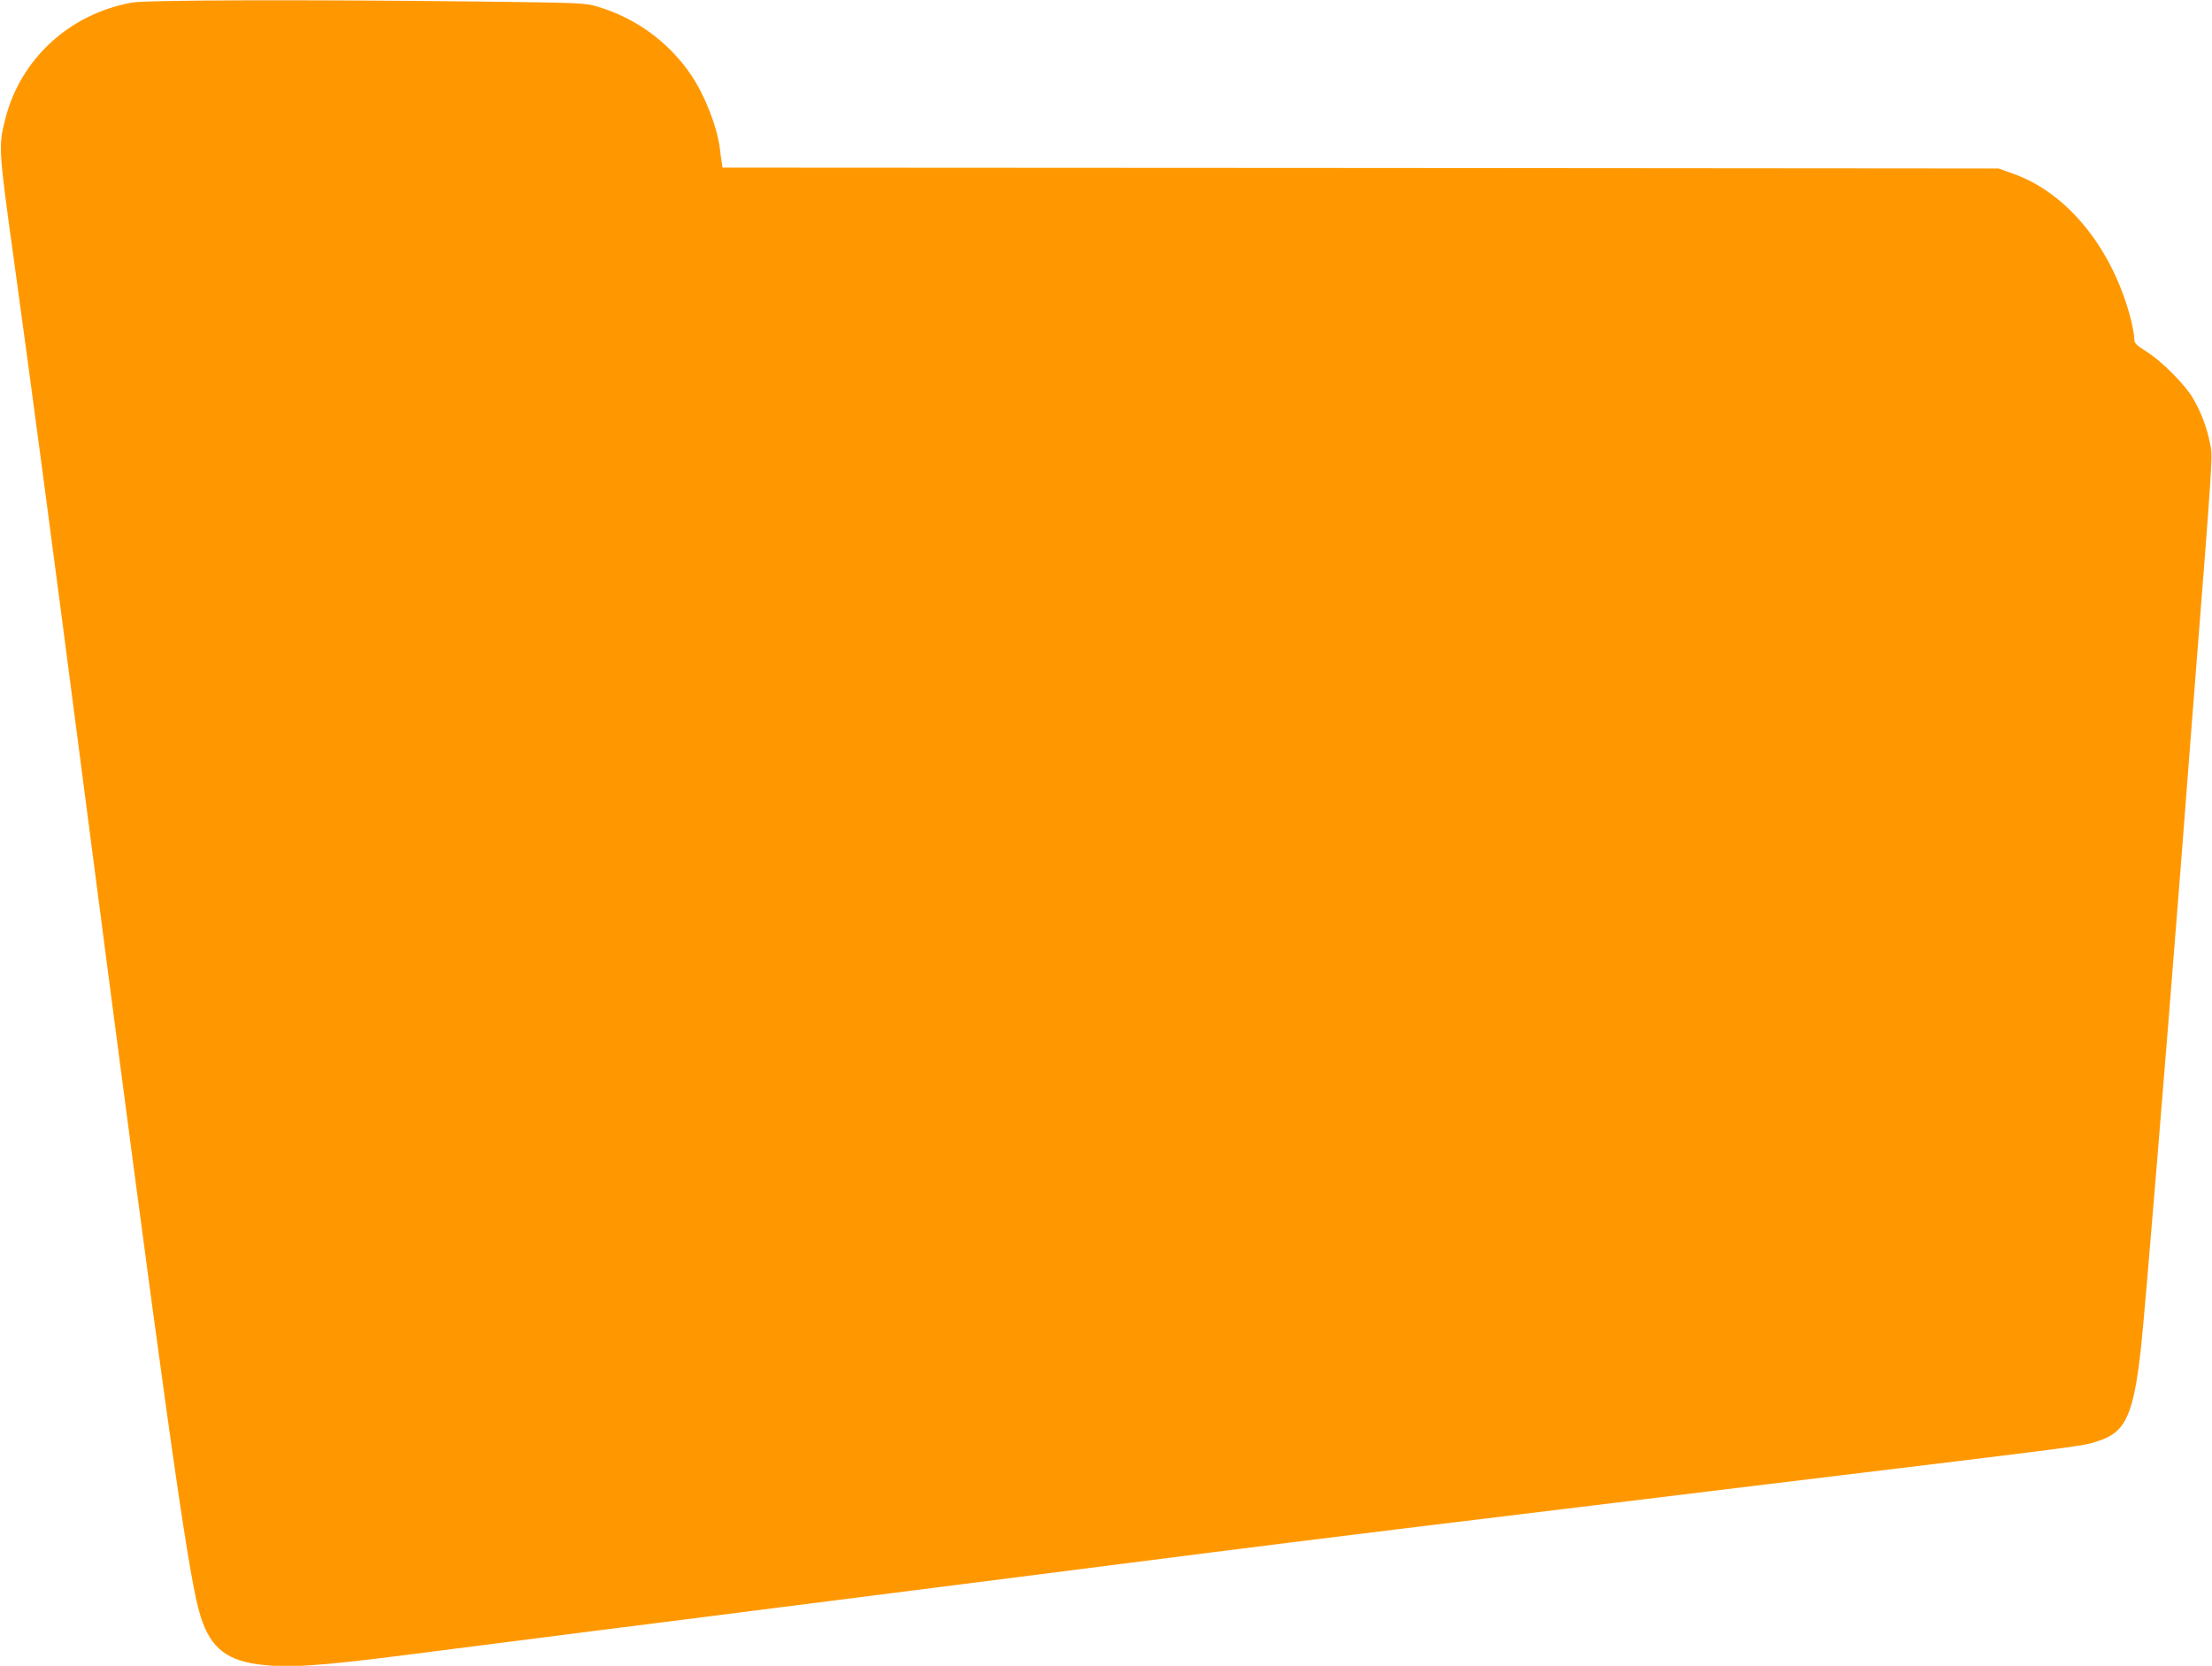 <?xml version="1.0" standalone="no"?>
<!DOCTYPE svg PUBLIC "-//W3C//DTD SVG 20010904//EN"
 "http://www.w3.org/TR/2001/REC-SVG-20010904/DTD/svg10.dtd">
<svg version="1.0" xmlns="http://www.w3.org/2000/svg"
 width="1280pt" height="964pt" viewBox="0 0 1280 964"
 preserveAspectRatio="xMidYMid meet">
<g transform="translate(0,964) scale(0.1,-0.1)"
fill="#ff9800" stroke="none">
<path d="M763 9625 c-360 -65 -644 -325 -732 -672 -41 -160 -40 -172 53 -843
97 -703 219 -1618 406 -3060 452 -3476 591 -4475 661 -4730 54 -200 144 -283
334 -310 172 -24 342 -14 880 55 281 36 760 97 1065 136 305 38 798 101 1095
139 297 38 896 114 1330 169 435 55 950 121 1145 146 341 43 554 70 1083 135
243 30 460 56 2137 260 1931 234 1824 220 1921 251 160 50 206 152 249 549 26
248 132 1536 230 2785 16 215 46 588 64 830 126 1604 121 1527 104 1612 -18
91 -52 180 -99 260 -46 78 -178 211 -266 267 -66 42 -73 50 -73 79 0 18 -9 66
-19 107 -104 407 -364 731 -679 844 l-87 31 -3692 3 -3692 2 -5 33 c-3 17 -8
54 -11 82 -16 124 -89 309 -167 423 -128 188 -318 327 -538 393 -73 22 -94 23
-685 30 -1021 12 -1929 9 -2012 -6z"/>
</g>
</svg>
